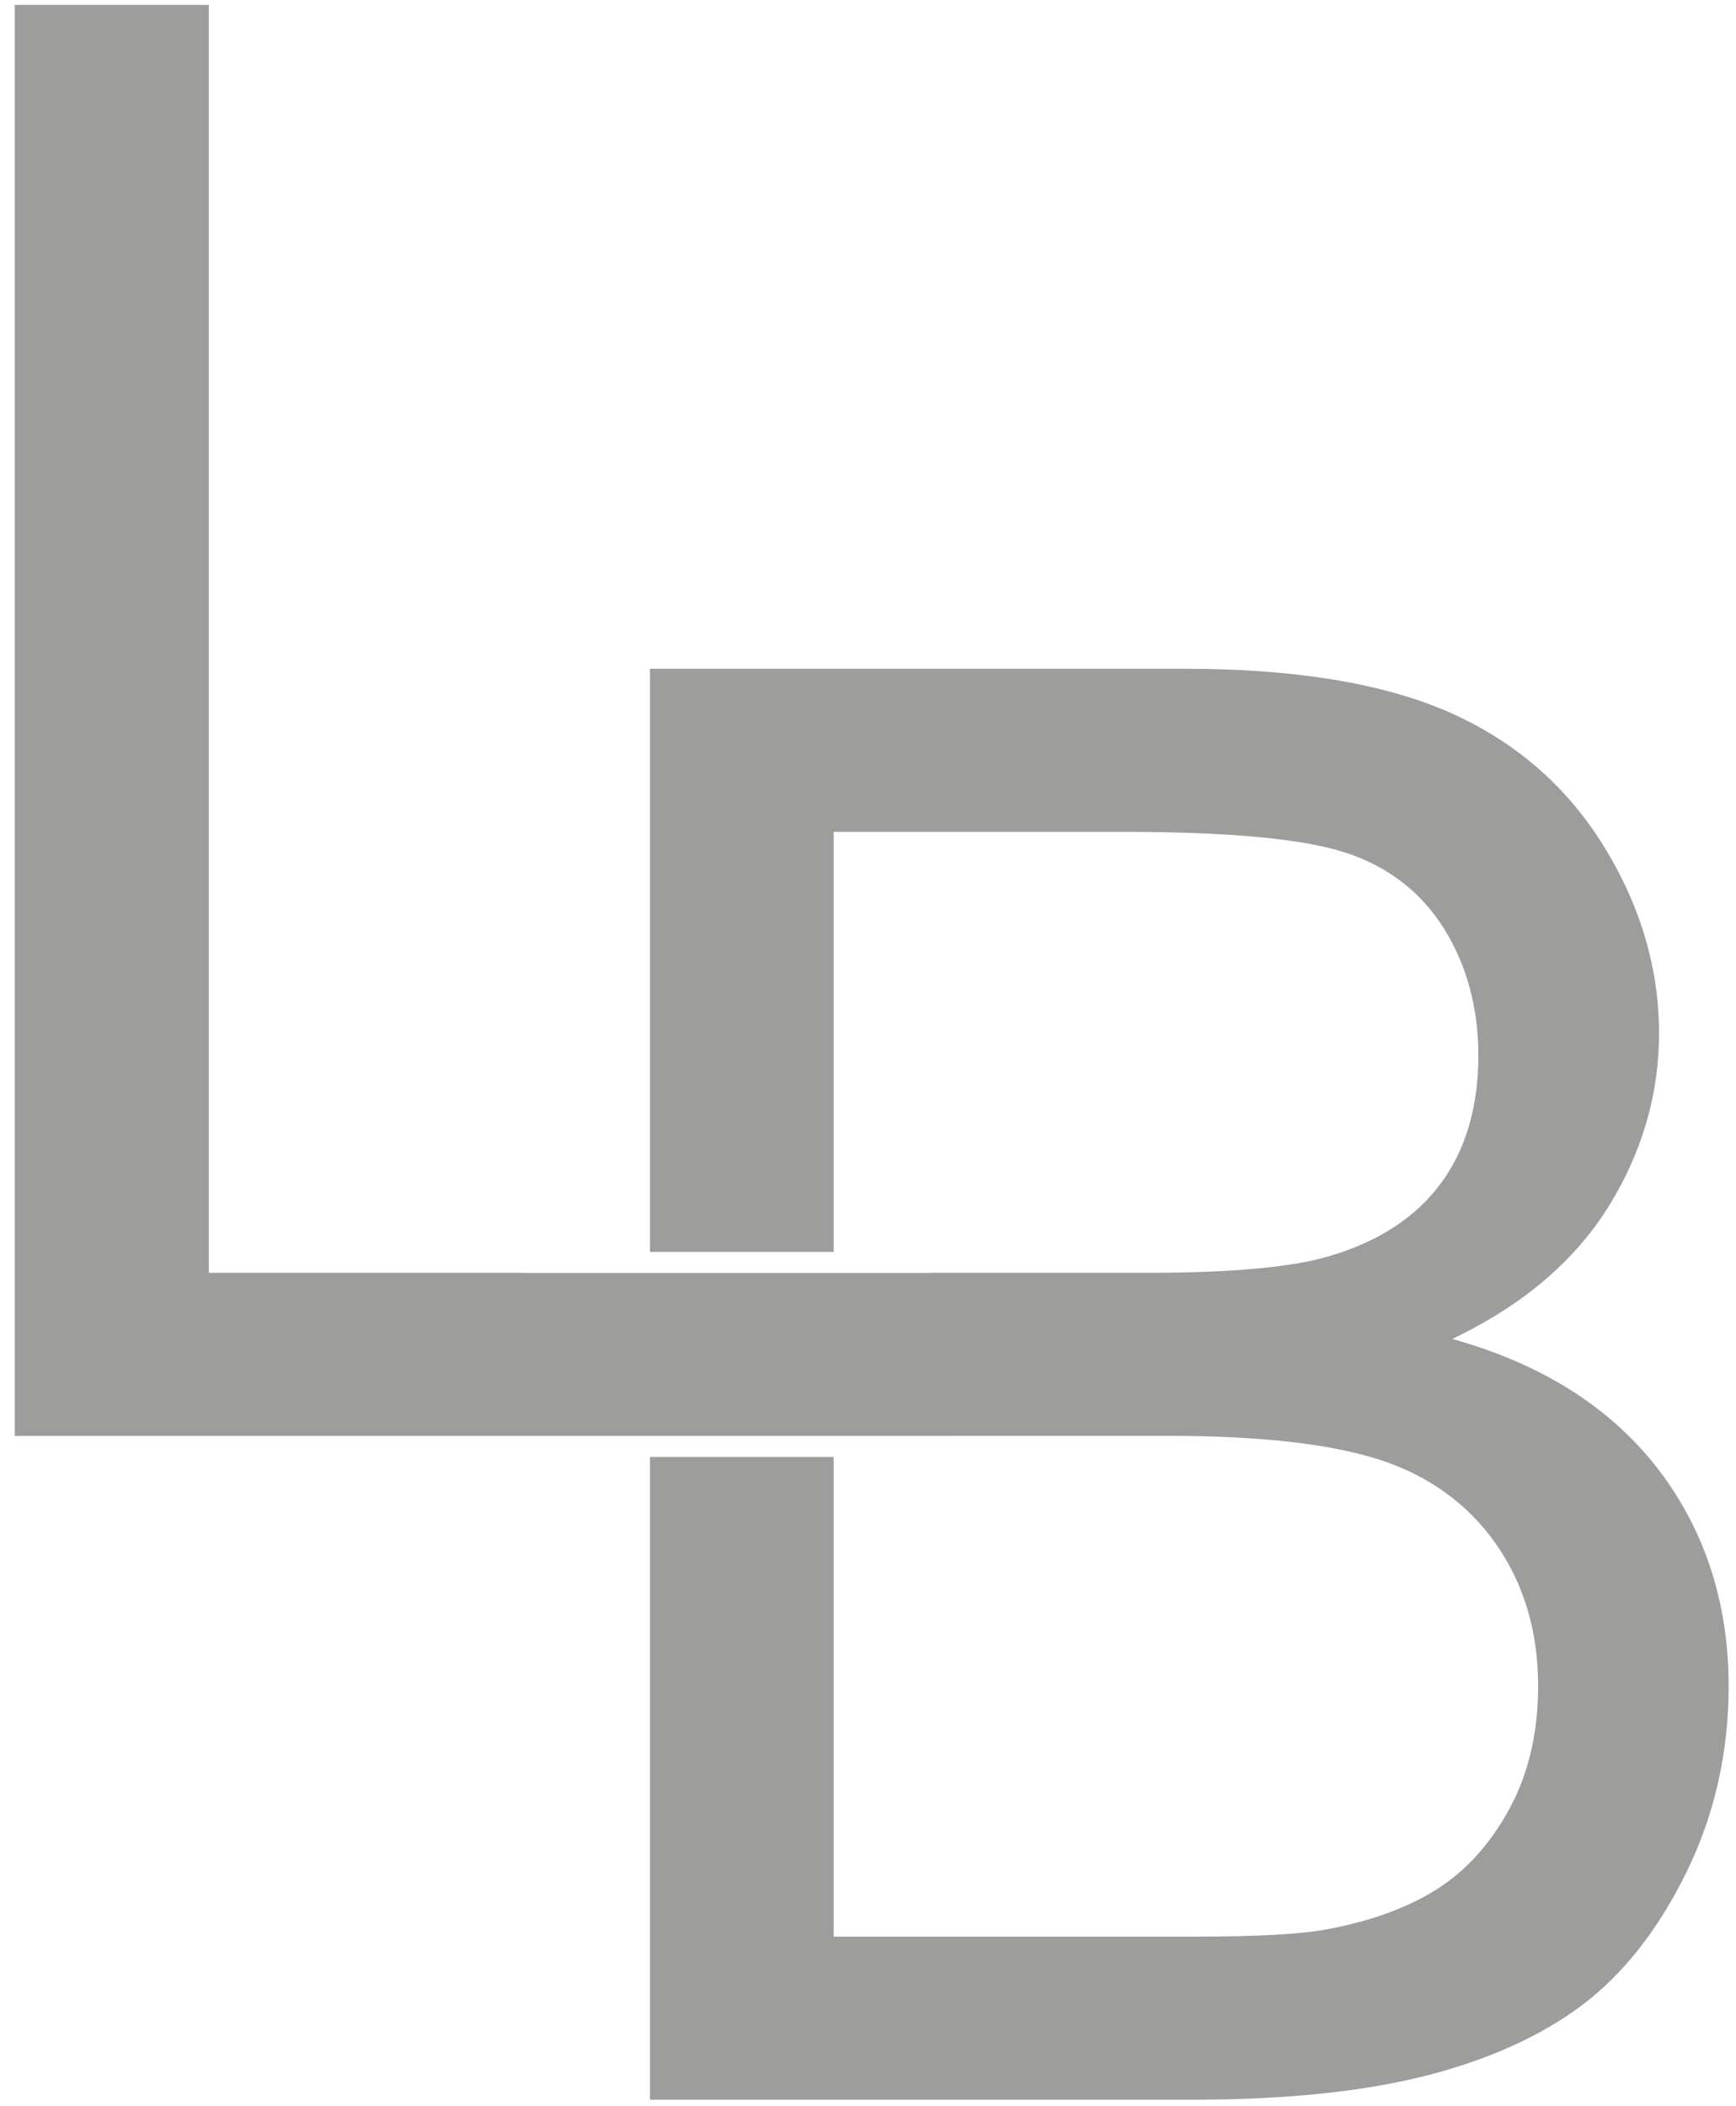 <svg version="1.1" id="Layer_1" xmlns="http://www.w3.org/2000/svg" xmlns:xlink="http://www.w3.org/1999/xlink" x="0px" y="0px" viewBox="0 0 352.477 427.51" enable-background="new 0 0 352.477 427.51" xml:space="preserve">
<path fill="#9D9D9C" d="M350.985,342.271c0,13.52-2.897,26.232-8.6,37.821c-5.695,11.607-12.825,20.655-21.19,26.942
	c-8.379,6.29-19.05,11.079-31.722,14.316c-12.711,3.223-28.499,4.846-46.896,4.846H131.975V295.738h37.295v97.363h73.307
	c12.446,0,21.343-0.474,26.389-1.401c8.944-1.61,16.513-4.311,22.525-8.061c6.042-3.75,11.067-9.292,14.969-16.453
	c3.894-7.173,5.842-15.552,5.842-24.914c0-10.975-2.836-20.651-8.47-28.738c-5.642-8.104-13.547-13.895-23.539-17.17
	c-9.875-3.242-24.323-4.908-42.89-4.908h-43.383v0.017h-5.633H169.27h-37.295h-26.027H3V1h39.409v257.363h63.539v0.017h82.44v-0.017
	h5.633h39.007c17.091,0,29.547-1.156,36.99-3.423c9.918-2.932,17.518-7.909,22.552-14.761c5.051-6.851,7.595-15.561,7.595-25.88
	c0-9.762-2.375-18.497-7.056-25.941c-4.72-7.46-11.528-12.637-20.273-15.404c-8.644-2.727-23.639-4.102-44.59-4.102H169.27v85.263
	h-37.295V135.75H240.78c22.112,0,40.053,2.95,53.374,8.788c13.273,5.82,23.821,14.913,31.339,27.002
	c7.535,12.107,11.363,24.962,11.363,38.183c0,12.297-3.398,24.013-10.058,34.871c-6.673,10.859-16.892,19.751-30.374,26.428
	l-1.536,0.757l1.628,0.487c17.427,5.107,31.013,13.934,40.374,26.237C346.244,310.806,350.985,325.536,350.985,342.271z"></path>
</svg>